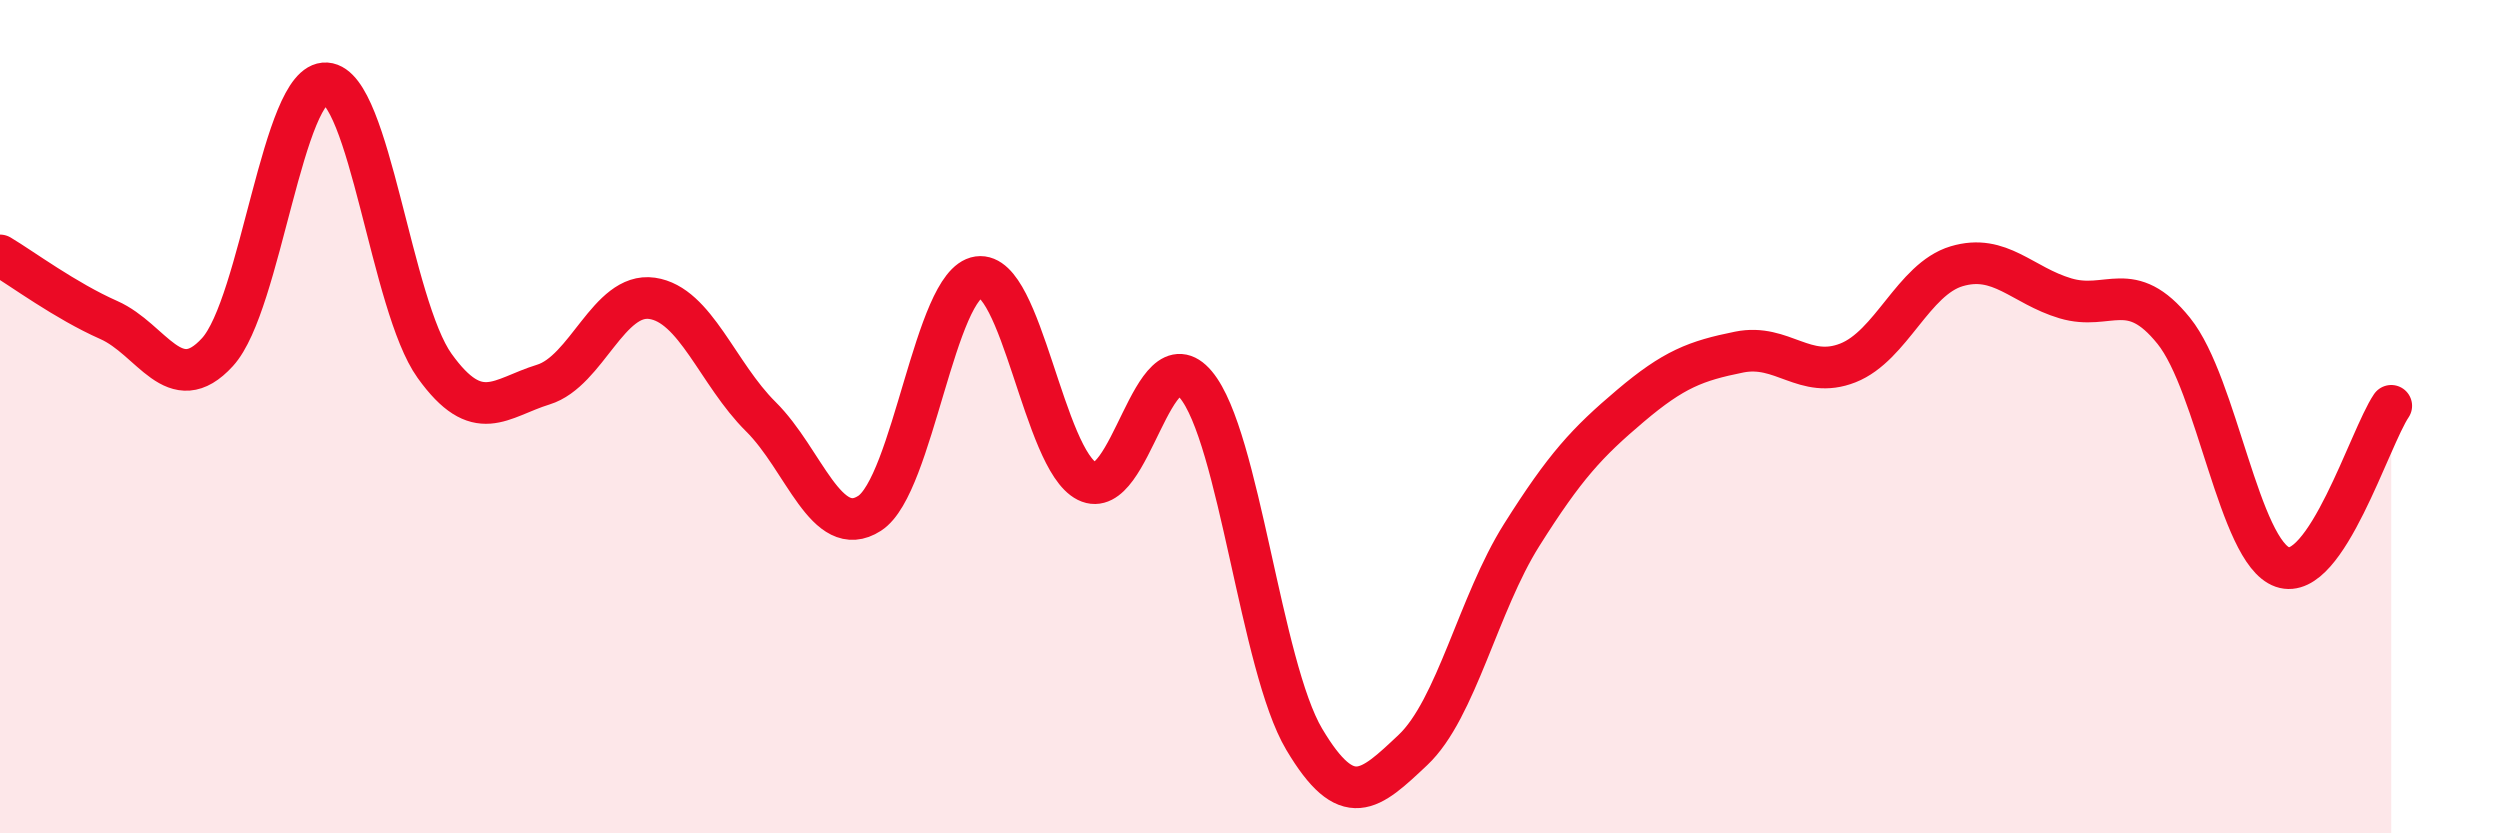 
    <svg width="60" height="20" viewBox="0 0 60 20" xmlns="http://www.w3.org/2000/svg">
      <path
        d="M 0,6.13 C 0.52,6.44 1.57,7.22 2.61,7.68 C 3.65,8.14 4.18,9.59 5.22,8.45 C 6.26,7.31 6.79,1.93 7.83,2 C 8.87,2.07 9.39,7.33 10.43,8.78 C 11.47,10.23 12,9.55 13.04,9.23 C 14.08,8.91 14.61,7.01 15.65,7.16 C 16.69,7.31 17.22,8.97 18.26,10 C 19.3,11.03 19.83,12.99 20.87,12.32 C 21.91,11.65 22.44,6.8 23.48,6.65 C 24.52,6.5 25.05,11.03 26.09,11.55 C 27.13,12.07 27.66,7.99 28.7,9.23 C 29.74,10.47 30.26,15.99 31.3,17.74 C 32.34,19.49 32.87,18.98 33.91,18 C 34.95,17.02 35.48,14.49 36.52,12.84 C 37.56,11.19 38.09,10.62 39.13,9.74 C 40.17,8.86 40.7,8.66 41.74,8.45 C 42.78,8.24 43.31,9.12 44.35,8.71 C 45.39,8.3 45.92,6.7 46.96,6.39 C 48,6.08 48.53,6.85 49.57,7.16 C 50.61,7.47 51.13,6.65 52.17,7.94 C 53.21,9.23 53.74,13.25 54.78,13.61 C 55.82,13.97 56.87,10.51 57.39,9.74L57.39 20L0 20Z"
        fill="#EB0A25"
        opacity="0.1"
        stroke-linecap="round"
        stroke-linejoin="round"
      />
      <path
        d="M 0,6.13 C 0.52,6.44 1.57,7.22 2.61,7.68 C 3.65,8.14 4.18,9.59 5.22,8.45 C 6.26,7.31 6.79,1.93 7.83,2 C 8.87,2.07 9.39,7.33 10.43,8.78 C 11.47,10.23 12,9.55 13.04,9.23 C 14.08,8.91 14.61,7.01 15.65,7.16 C 16.69,7.31 17.22,8.97 18.26,10 C 19.3,11.03 19.83,12.99 20.87,12.32 C 21.91,11.65 22.44,6.8 23.48,6.65 C 24.52,6.5 25.05,11.03 26.09,11.55 C 27.13,12.07 27.66,7.99 28.7,9.23 C 29.74,10.47 30.26,15.99 31.3,17.74 C 32.34,19.49 32.87,18.98 33.91,18 C 34.95,17.02 35.48,14.49 36.52,12.84 C 37.56,11.19 38.09,10.62 39.13,9.74 C 40.17,8.86 40.7,8.66 41.74,8.45 C 42.78,8.24 43.31,9.12 44.35,8.71 C 45.39,8.3 45.92,6.7 46.96,6.39 C 48,6.08 48.53,6.85 49.57,7.16 C 50.61,7.47 51.13,6.65 52.17,7.94 C 53.21,9.23 53.74,13.25 54.78,13.61 C 55.82,13.97 56.87,10.51 57.39,9.74"
        stroke="#EB0A25"
        stroke-width="1"
        fill="none"
        stroke-linecap="round"
        stroke-linejoin="round"
      />
    </svg>
  
